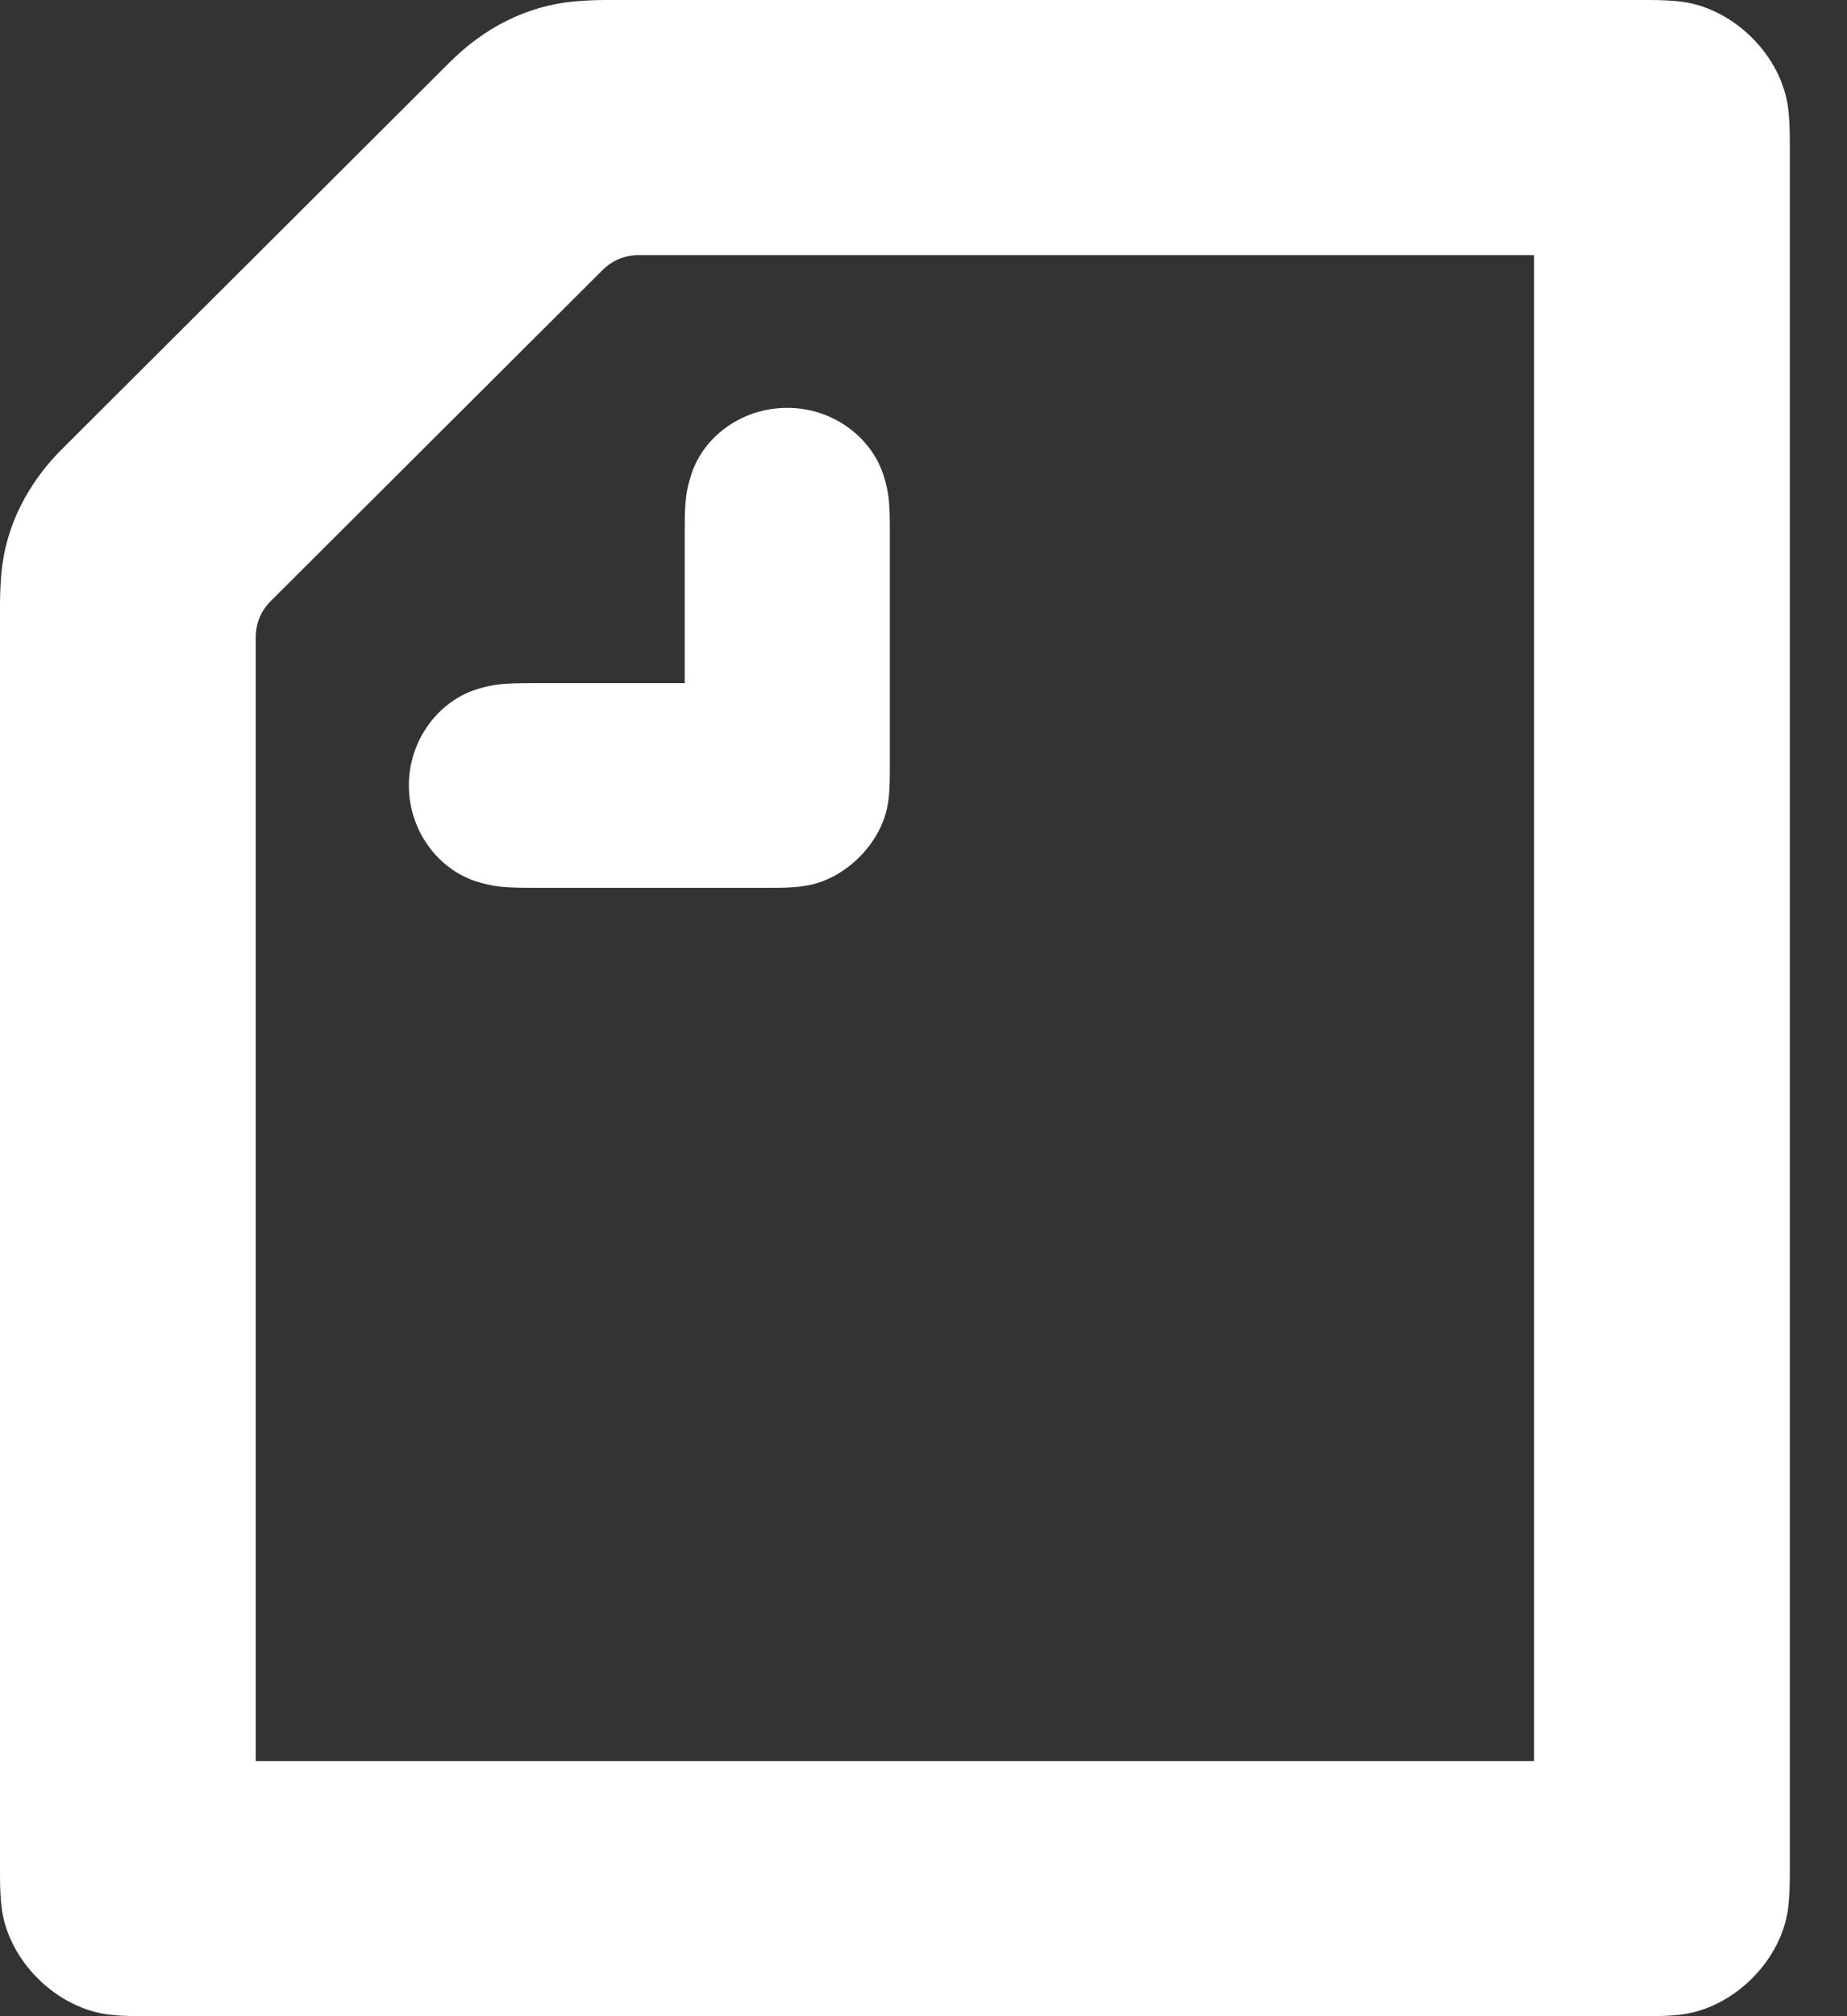 <svg width="22" height="24" viewBox="0 0 22 24" fill="none" xmlns="http://www.w3.org/2000/svg">
<rect x="0" y="0" width="22" height="24" fill="#333333" stroke="none"/>
<path fill-rule="evenodd" clip-rule="evenodd" d="M8.156 8.132V6.296C8.156 5.961 8.173 5.85 8.225 5.678C8.362 5.207 8.827 4.855 9.378 4.855C9.928 4.855 10.393 5.215 10.53 5.678C10.582 5.85 10.599 5.961 10.599 6.296V9.126C10.599 9.298 10.599 9.47 10.565 9.624C10.47 10.053 10.083 10.439 9.653 10.533C9.498 10.568 9.326 10.568 9.154 10.568H6.315C5.979 10.568 5.867 10.55 5.695 10.499C5.231 10.362 4.87 9.898 4.87 9.35C4.87 8.801 5.231 8.337 5.695 8.2C5.867 8.149 5.979 8.132 6.315 8.132H8.156ZM18.273 20.964H3.046V7.591C3.046 7.42 3.106 7.274 3.226 7.154L7.175 3.217C7.296 3.097 7.442 3.037 7.614 3.037H18.273V20.964ZM20.003 0.017C19.925 0.009 19.822 0 19.624 0H7.21C7.072 0 6.934 0.009 6.84 0.017C6.272 0.069 5.764 0.335 5.36 0.738L0.74 5.344C0.336 5.747 0.069 6.253 0.017 6.819C0.009 6.913 0 7.051 0 7.188V22.31C0 22.508 0.009 22.61 0.017 22.688C0.086 23.331 0.671 23.914 1.316 23.983C1.394 23.991 1.497 24 1.695 24H19.624C19.822 24 19.925 23.991 20.003 23.983C20.648 23.914 21.233 23.331 21.302 22.688C21.31 22.61 21.319 22.508 21.319 22.31V1.69C21.319 1.492 21.31 1.39 21.302 1.312C21.233 0.669 20.648 0.086 20.003 0.017Z" fill="white"/>
</svg>
